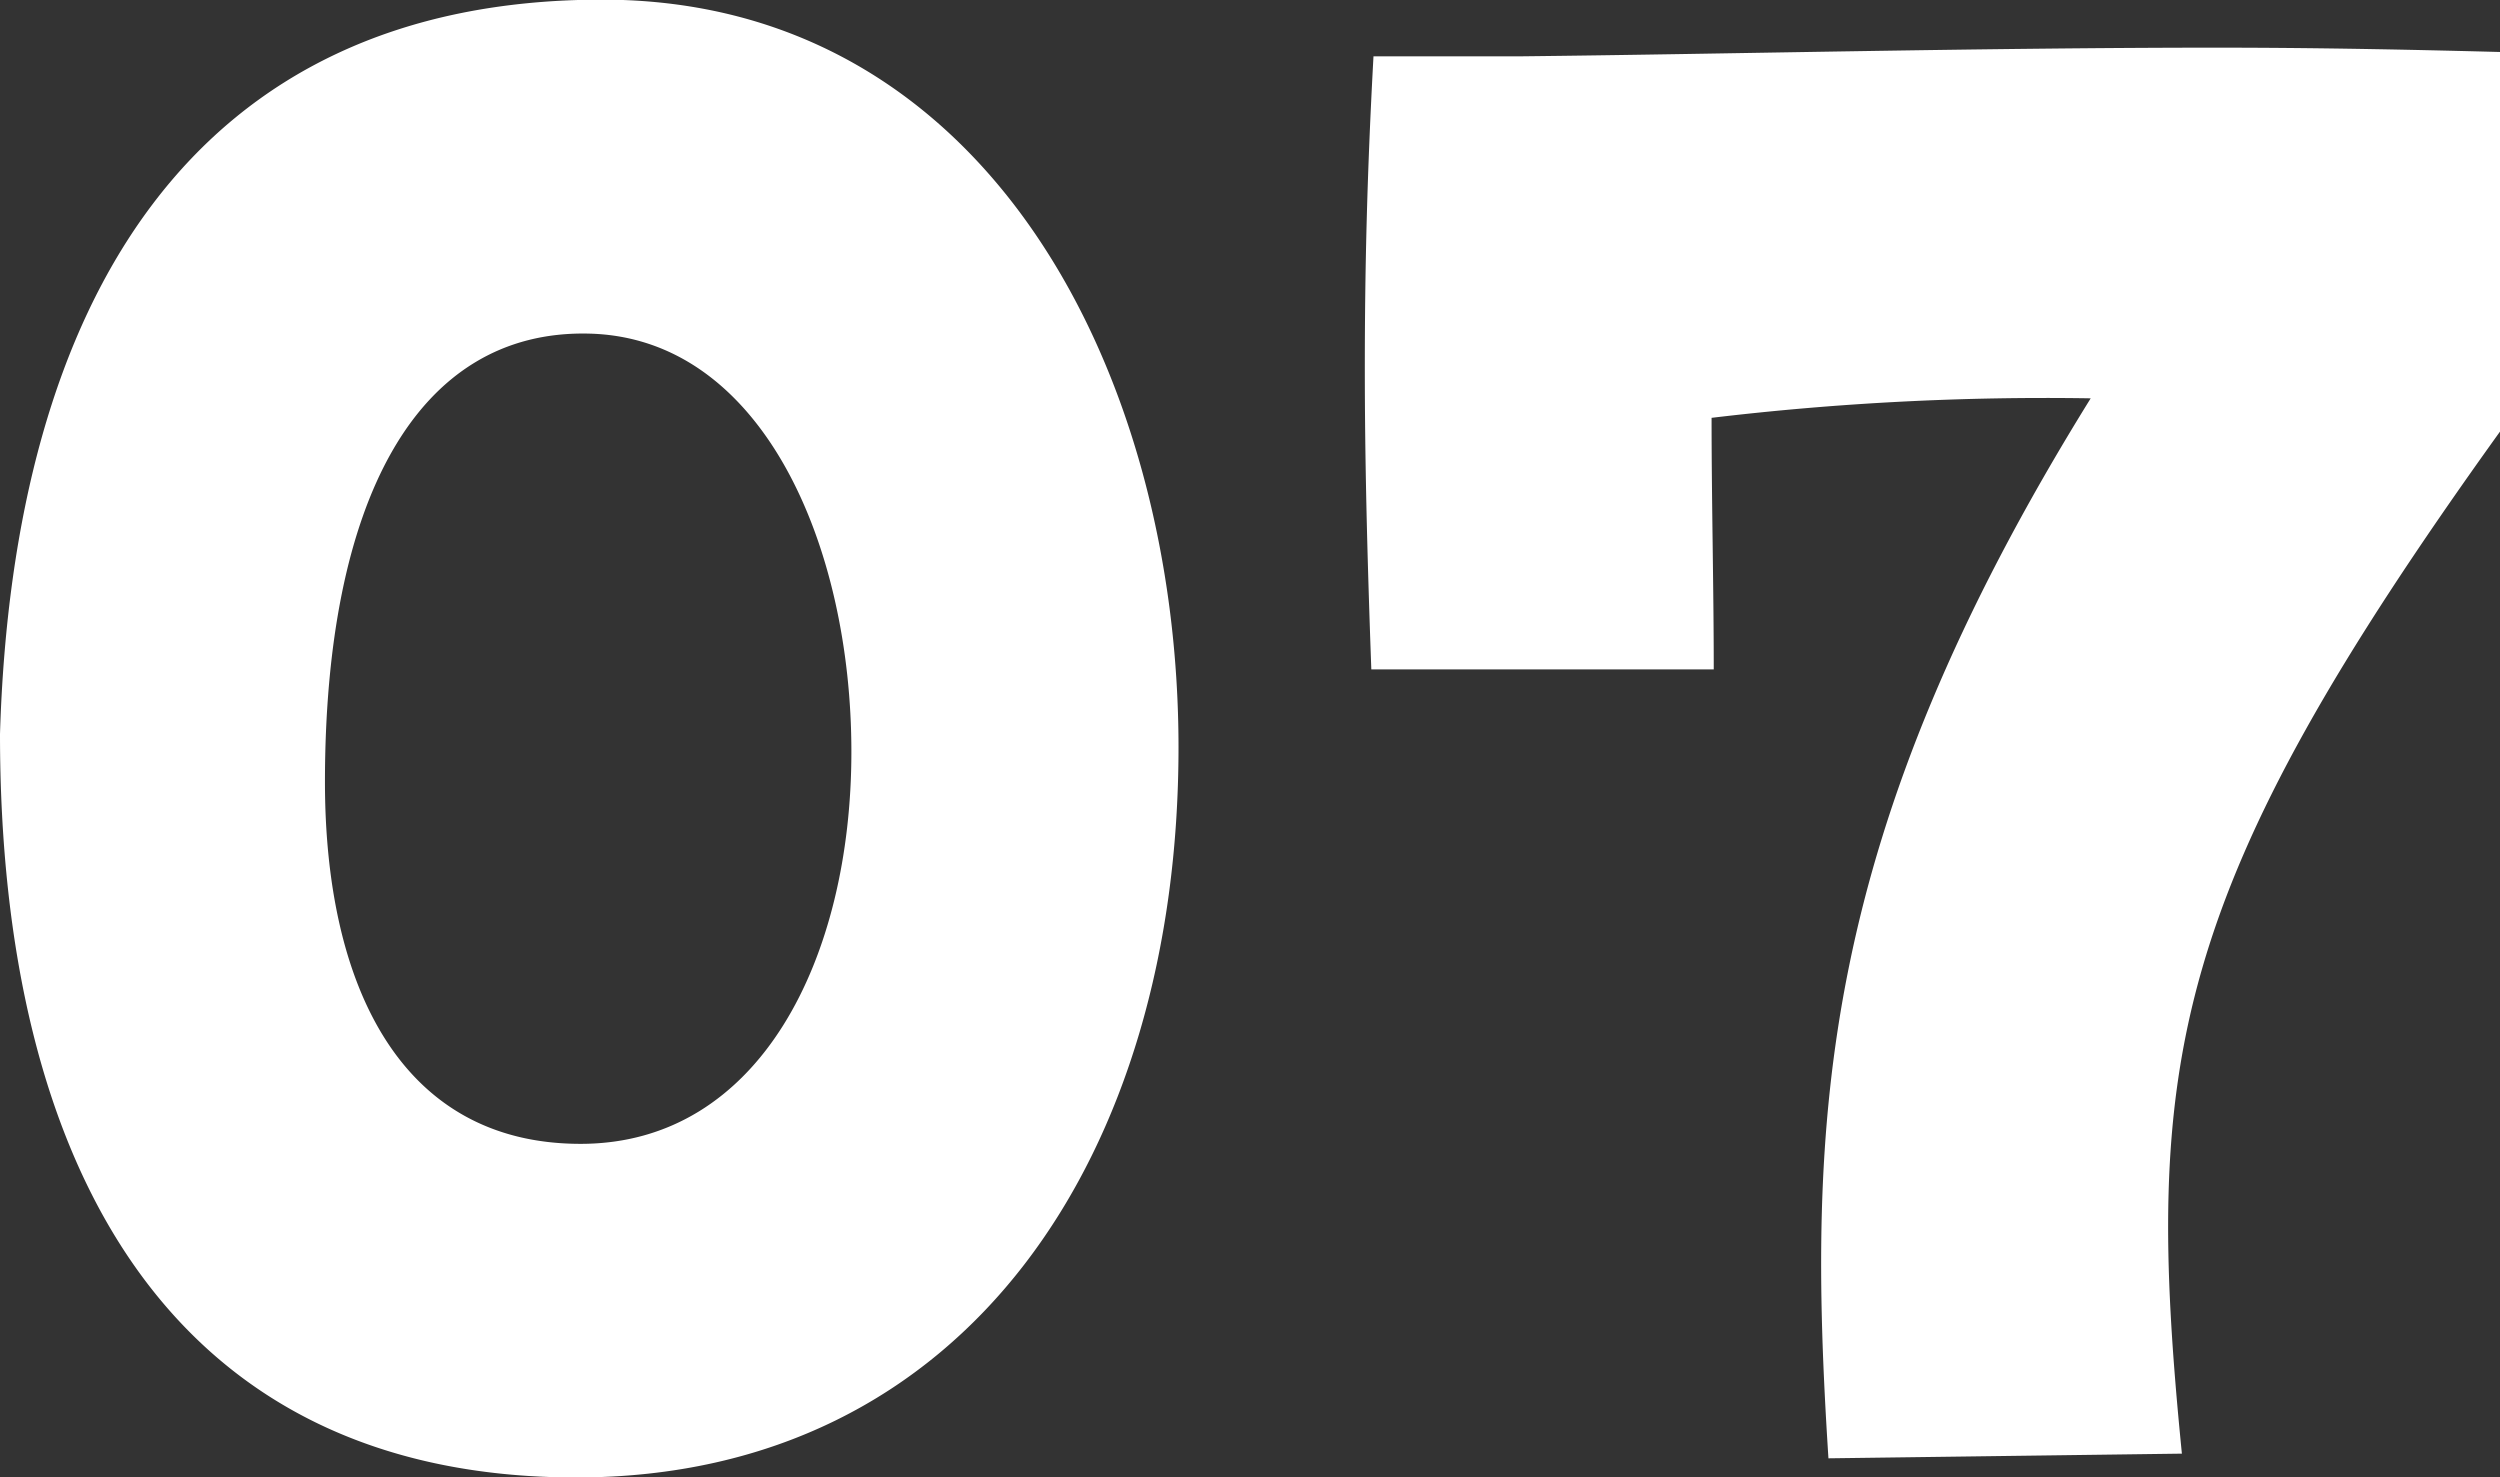 <svg xmlns="http://www.w3.org/2000/svg" width="35.774" height="21.142" viewBox="0 0 35.774 21.142">
  <rect x="0" y="0" width="35.774" height="21.142" fill="#333333" stroke="none"/>
  <path id="パス_938" data-name="パス 938" d="M9.424-1.178c5.611,0,8.618-4.65,8.618-10.447,0-5.3-2.7-10.7-8.246-10.7-5.859,0-8.432,4.309-8.618,10.509C1.178-5.611,3.627-1.178,9.424-1.178Zm.062-4.774c-2.573,0-3.658-2.263-3.658-5.177,0-4,1.3-6.479,3.782-6.417s3.751,3.038,3.751,5.983S12.059-5.952,9.486-5.952Zm17.856,4.5L32.4-1.519c-.558-5.611-.186-8.029,4.557-14.632v-5.425c-1.178-.031-2.573-.062-4.061-.062-3.317,0-7.068.093-9.951.124H20.832c-.093,1.7-.124,3.069-.124,4.464,0,1.271.031,2.6.093,4.309h4.9c0-1.178-.031-2.387-.031-3.6a40.274,40.274,0,0,1,5.425-.279C27.187-10.323,27.032-6.293,27.342-1.457Z" transform="translate(-1.178 22.32)" fill="#fff"/>
</svg>

